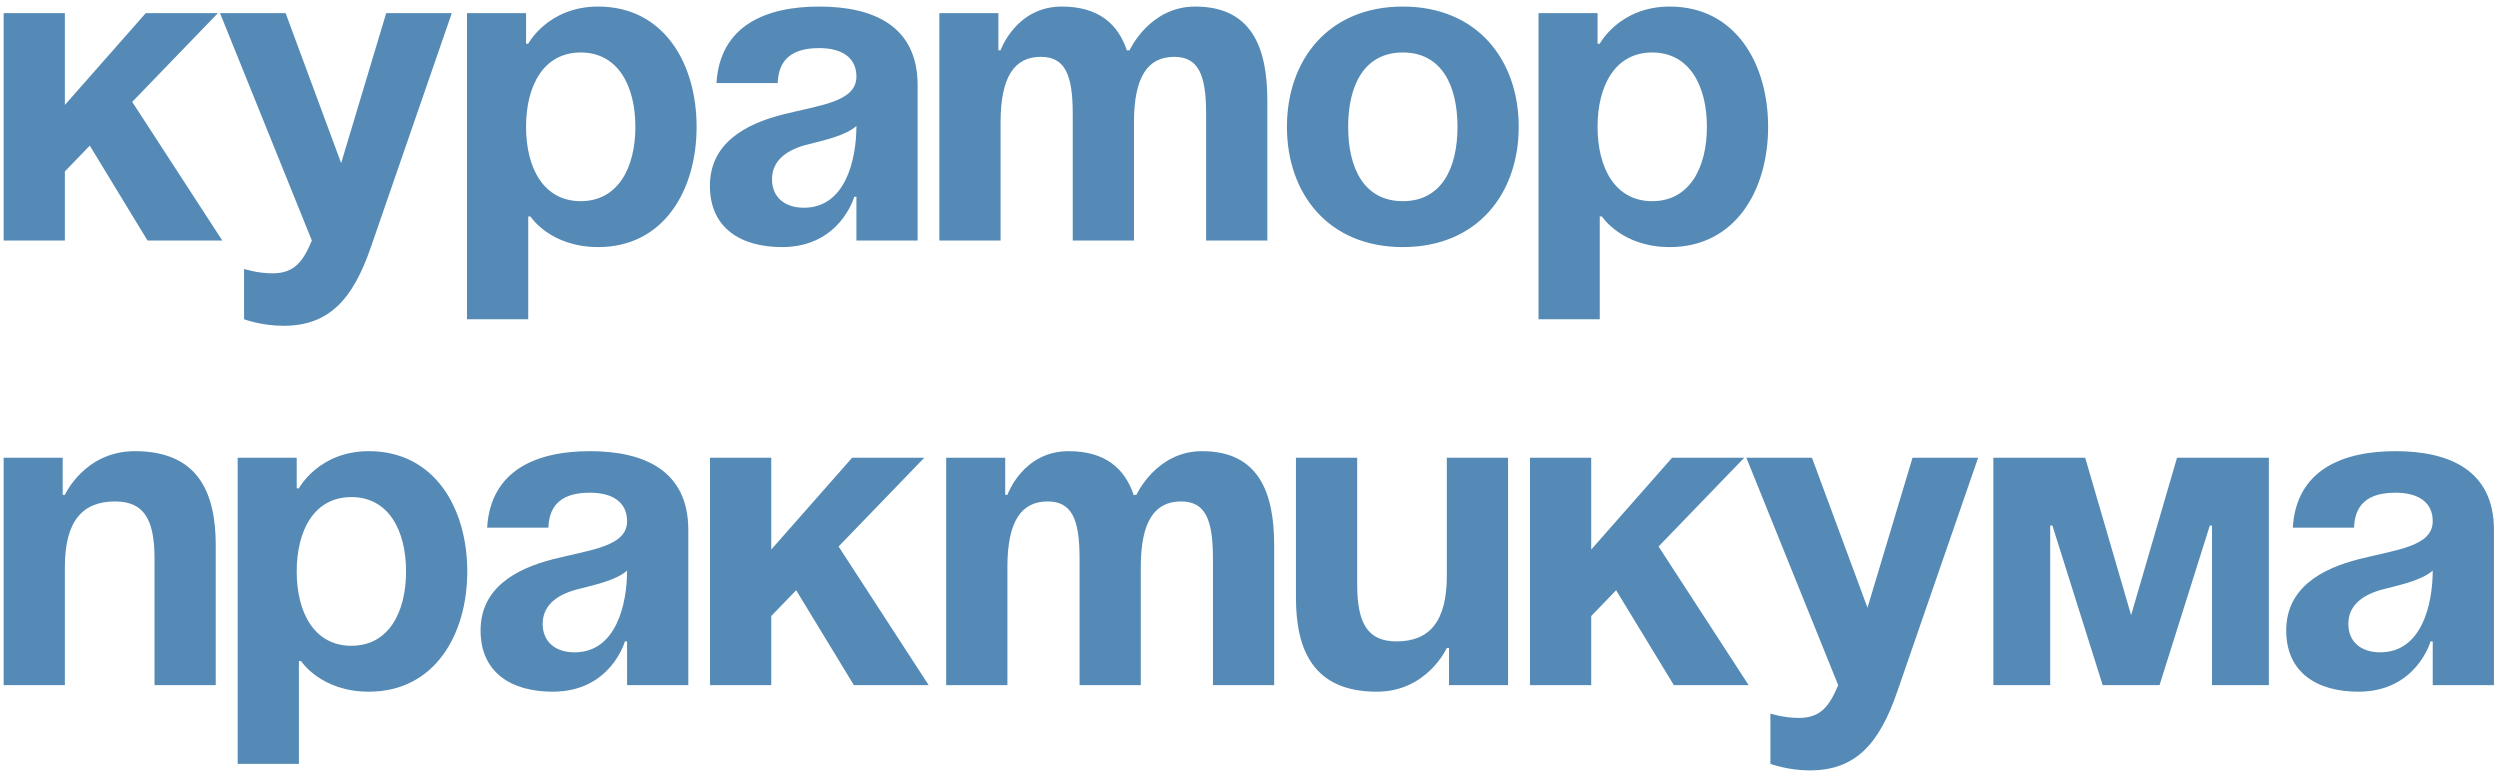 <?xml version="1.0" encoding="UTF-8"?> <svg xmlns="http://www.w3.org/2000/svg" width="343" height="106" viewBox="0 0 343 106" fill="none"><path d="M0.5 33V1.8H8.9V14.4L20 1.8H29.9L18.14 13.98L30.5 33H20.24L12.32 19.98L8.9 23.52V33H0.5ZM61.986 1.8L50.886 33.9C48.426 41.04 45.186 44.7 38.886 44.7C35.886 44.7 33.486 43.8 33.486 43.8V36.9C33.486 36.9 35.286 37.5 37.386 37.5C40.386 37.5 41.586 35.88 42.786 33L30.186 1.8H39.186L46.806 22.38L52.986 1.8H61.986ZM64.074 43.8V1.8H72.174V6H72.474C72.474 6 75.174 0.9 82.074 0.9C91.074 0.9 95.574 8.7 95.574 17.4C95.574 26.1 91.074 33.9 82.074 33.9C75.474 33.9 72.774 29.7 72.774 29.7H72.474V43.8H64.074ZM72.174 17.4C72.174 23.04 74.574 27.6 79.674 27.6C84.774 27.6 87.174 23.04 87.174 17.4C87.174 11.76 84.774 7.2 79.674 7.2C74.574 7.2 72.174 11.76 72.174 17.4ZM106.7 11.4H98.3C98.78 3.42 105.2 0.9 112.4 0.9C119.9 0.9 125.9 3.6 125.9 11.7V33H117.5V27H117.2C117.2 27 115.28 33.9 107.3 33.9C101.6 33.9 97.4 31.26 97.4 25.5C97.4 19.68 102.2 17.04 107.36 15.72C112.58 14.4 117.5 13.98 117.5 10.5C117.5 8.04 115.7 6.6 112.4 6.6C108.8 6.6 106.82 8.04 106.7 11.4ZM117.5 17.28C116.12 18.54 113.3 19.2 110.9 19.8C108.2 20.46 105.92 21.84 105.92 24.6C105.92 27 107.6 28.5 110.3 28.5C116 28.5 117.5 21.9 117.5 17.28ZM147.179 33V15.6C147.179 10.2 146.099 7.8 142.799 7.8C139.199 7.8 137.279 10.5 137.279 16.8V33H128.879V1.8H136.979V6.9H137.279C137.279 6.9 139.379 0.9 145.679 0.9C150.719 0.9 153.419 3.3 154.619 6.96L154.679 6.9H154.979C154.979 6.9 157.679 0.9 163.979 0.9C171.779 0.9 173.879 6.6 173.879 13.8V33H165.479V15.6C165.479 10.2 164.399 7.8 161.099 7.8C157.499 7.8 155.579 10.5 155.579 16.8V33H147.179ZM184.967 17.4C184.967 23.04 187.127 27.6 192.467 27.6C197.807 27.6 199.967 23.04 199.967 17.4C199.967 11.76 197.807 7.2 192.467 7.2C187.127 7.2 184.967 11.76 184.967 17.4ZM176.567 17.4C176.567 8.28 182.207 0.9 192.467 0.9C202.727 0.9 208.367 8.28 208.367 17.4C208.367 26.52 202.727 33.9 192.467 33.9C182.207 33.9 176.567 26.52 176.567 17.4ZM211.086 43.8V1.8H219.186V6H219.486C219.486 6 222.186 0.9 229.086 0.9C238.086 0.9 242.586 8.7 242.586 17.4C242.586 26.1 238.086 33.9 229.086 33.9C222.486 33.9 219.786 29.7 219.786 29.7H219.486V43.8H211.086ZM219.186 17.4C219.186 23.04 221.586 27.6 226.686 27.6C231.786 27.6 234.186 23.04 234.186 17.4C234.186 11.76 231.786 7.2 226.686 7.2C221.586 7.2 219.186 11.76 219.186 17.4ZM0.5 94V62.8H8.6V67.9H8.9C8.9 67.9 11.6 61.9 18.5 61.9C27.2 61.9 29.6 67.6 29.6 74.8V94H21.2V76.6C21.2 71.2 19.7 68.8 15.8 68.8C11.3 68.8 8.9 71.5 8.9 77.8V94H0.5ZM32.609 104.8V62.8H40.709V67H41.009C41.009 67 43.709 61.9 50.609 61.9C59.609 61.9 64.109 69.7 64.109 78.4C64.109 87.1 59.609 94.9 50.609 94.9C44.009 94.9 41.309 90.7 41.309 90.7H41.009V104.8H32.609ZM40.709 78.4C40.709 84.04 43.109 88.6 48.209 88.6C53.309 88.6 55.709 84.04 55.709 78.4C55.709 72.76 53.309 68.2 48.209 68.2C43.109 68.2 40.709 72.76 40.709 78.4ZM75.235 72.4H66.835C67.315 64.42 73.735 61.9 80.935 61.9C88.435 61.9 94.435 64.6 94.435 72.7V94H86.035V88H85.735C85.735 88 83.815 94.9 75.835 94.9C70.135 94.9 65.935 92.26 65.935 86.5C65.935 80.68 70.735 78.04 75.895 76.72C81.115 75.4 86.035 74.98 86.035 71.5C86.035 69.04 84.235 67.6 80.935 67.6C77.335 67.6 75.355 69.04 75.235 72.4ZM86.035 78.28C84.655 79.54 81.835 80.2 79.435 80.8C76.735 81.46 74.455 82.84 74.455 85.6C74.455 88 76.135 89.5 78.835 89.5C84.535 89.5 86.035 82.9 86.035 78.28ZM97.414 94V62.8H105.814V75.4L116.914 62.8H126.814L115.054 74.98L127.414 94H117.154L109.234 80.98L105.814 84.52V94H97.414ZM148.116 94V76.6C148.116 71.2 147.036 68.8 143.736 68.8C140.136 68.8 138.216 71.5 138.216 77.8V94H129.816V62.8H137.916V67.9H138.216C138.216 67.9 140.316 61.9 146.616 61.9C151.656 61.9 154.356 64.3 155.556 67.96L155.616 67.9H155.916C155.916 67.9 158.616 61.9 164.916 61.9C172.716 61.9 174.816 67.6 174.816 74.8V94H166.416V76.6C166.416 71.2 165.336 68.8 162.036 68.8C158.436 68.8 156.516 71.5 156.516 77.8V94H148.116ZM206.905 62.8V94H198.805V88.9H198.505C198.505 88.9 195.805 94.9 188.905 94.9C180.205 94.9 177.805 89.2 177.805 82V62.8H186.205V80.2C186.205 85.6 187.705 88 191.605 88C196.105 88 198.505 85.3 198.505 79V62.8H206.905ZM209.914 94V62.8H218.314V75.4L229.414 62.8H239.314L227.554 74.98L239.914 94H229.654L221.734 80.98L218.314 84.52V94H209.914ZM271.4 62.8L260.3 94.9C257.84 102.04 254.6 105.7 248.3 105.7C245.3 105.7 242.9 104.8 242.9 104.8V97.9C242.9 97.9 244.7 98.5 246.8 98.5C249.8 98.5 251 96.88 252.2 94L239.6 62.8H248.6L256.22 83.38L262.4 62.8H271.4ZM311.288 62.8V94H303.488V72.1H303.188L296.288 94H288.488L281.588 72.1H281.288V94H273.488V62.8H286.088L292.388 84.4L298.688 62.8H311.288ZM322.97 72.4H314.57C315.05 64.42 321.47 61.9 328.67 61.9C336.17 61.9 342.17 64.6 342.17 72.7V94H333.77V88H333.47C333.47 88 331.55 94.9 323.57 94.9C317.87 94.9 313.67 92.26 313.67 86.5C313.67 80.68 318.47 78.04 323.63 76.72C328.85 75.4 333.77 74.98 333.77 71.5C333.77 69.04 331.97 67.6 328.67 67.6C325.07 67.6 323.09 69.04 322.97 72.4ZM333.77 78.28C332.39 79.54 329.57 80.2 327.17 80.8C324.47 81.46 322.19 82.84 322.19 85.6C322.19 88 323.87 89.5 326.57 89.5C332.27 89.5 333.77 82.9 333.77 78.28Z" fill="#548AB5"></path></svg> 